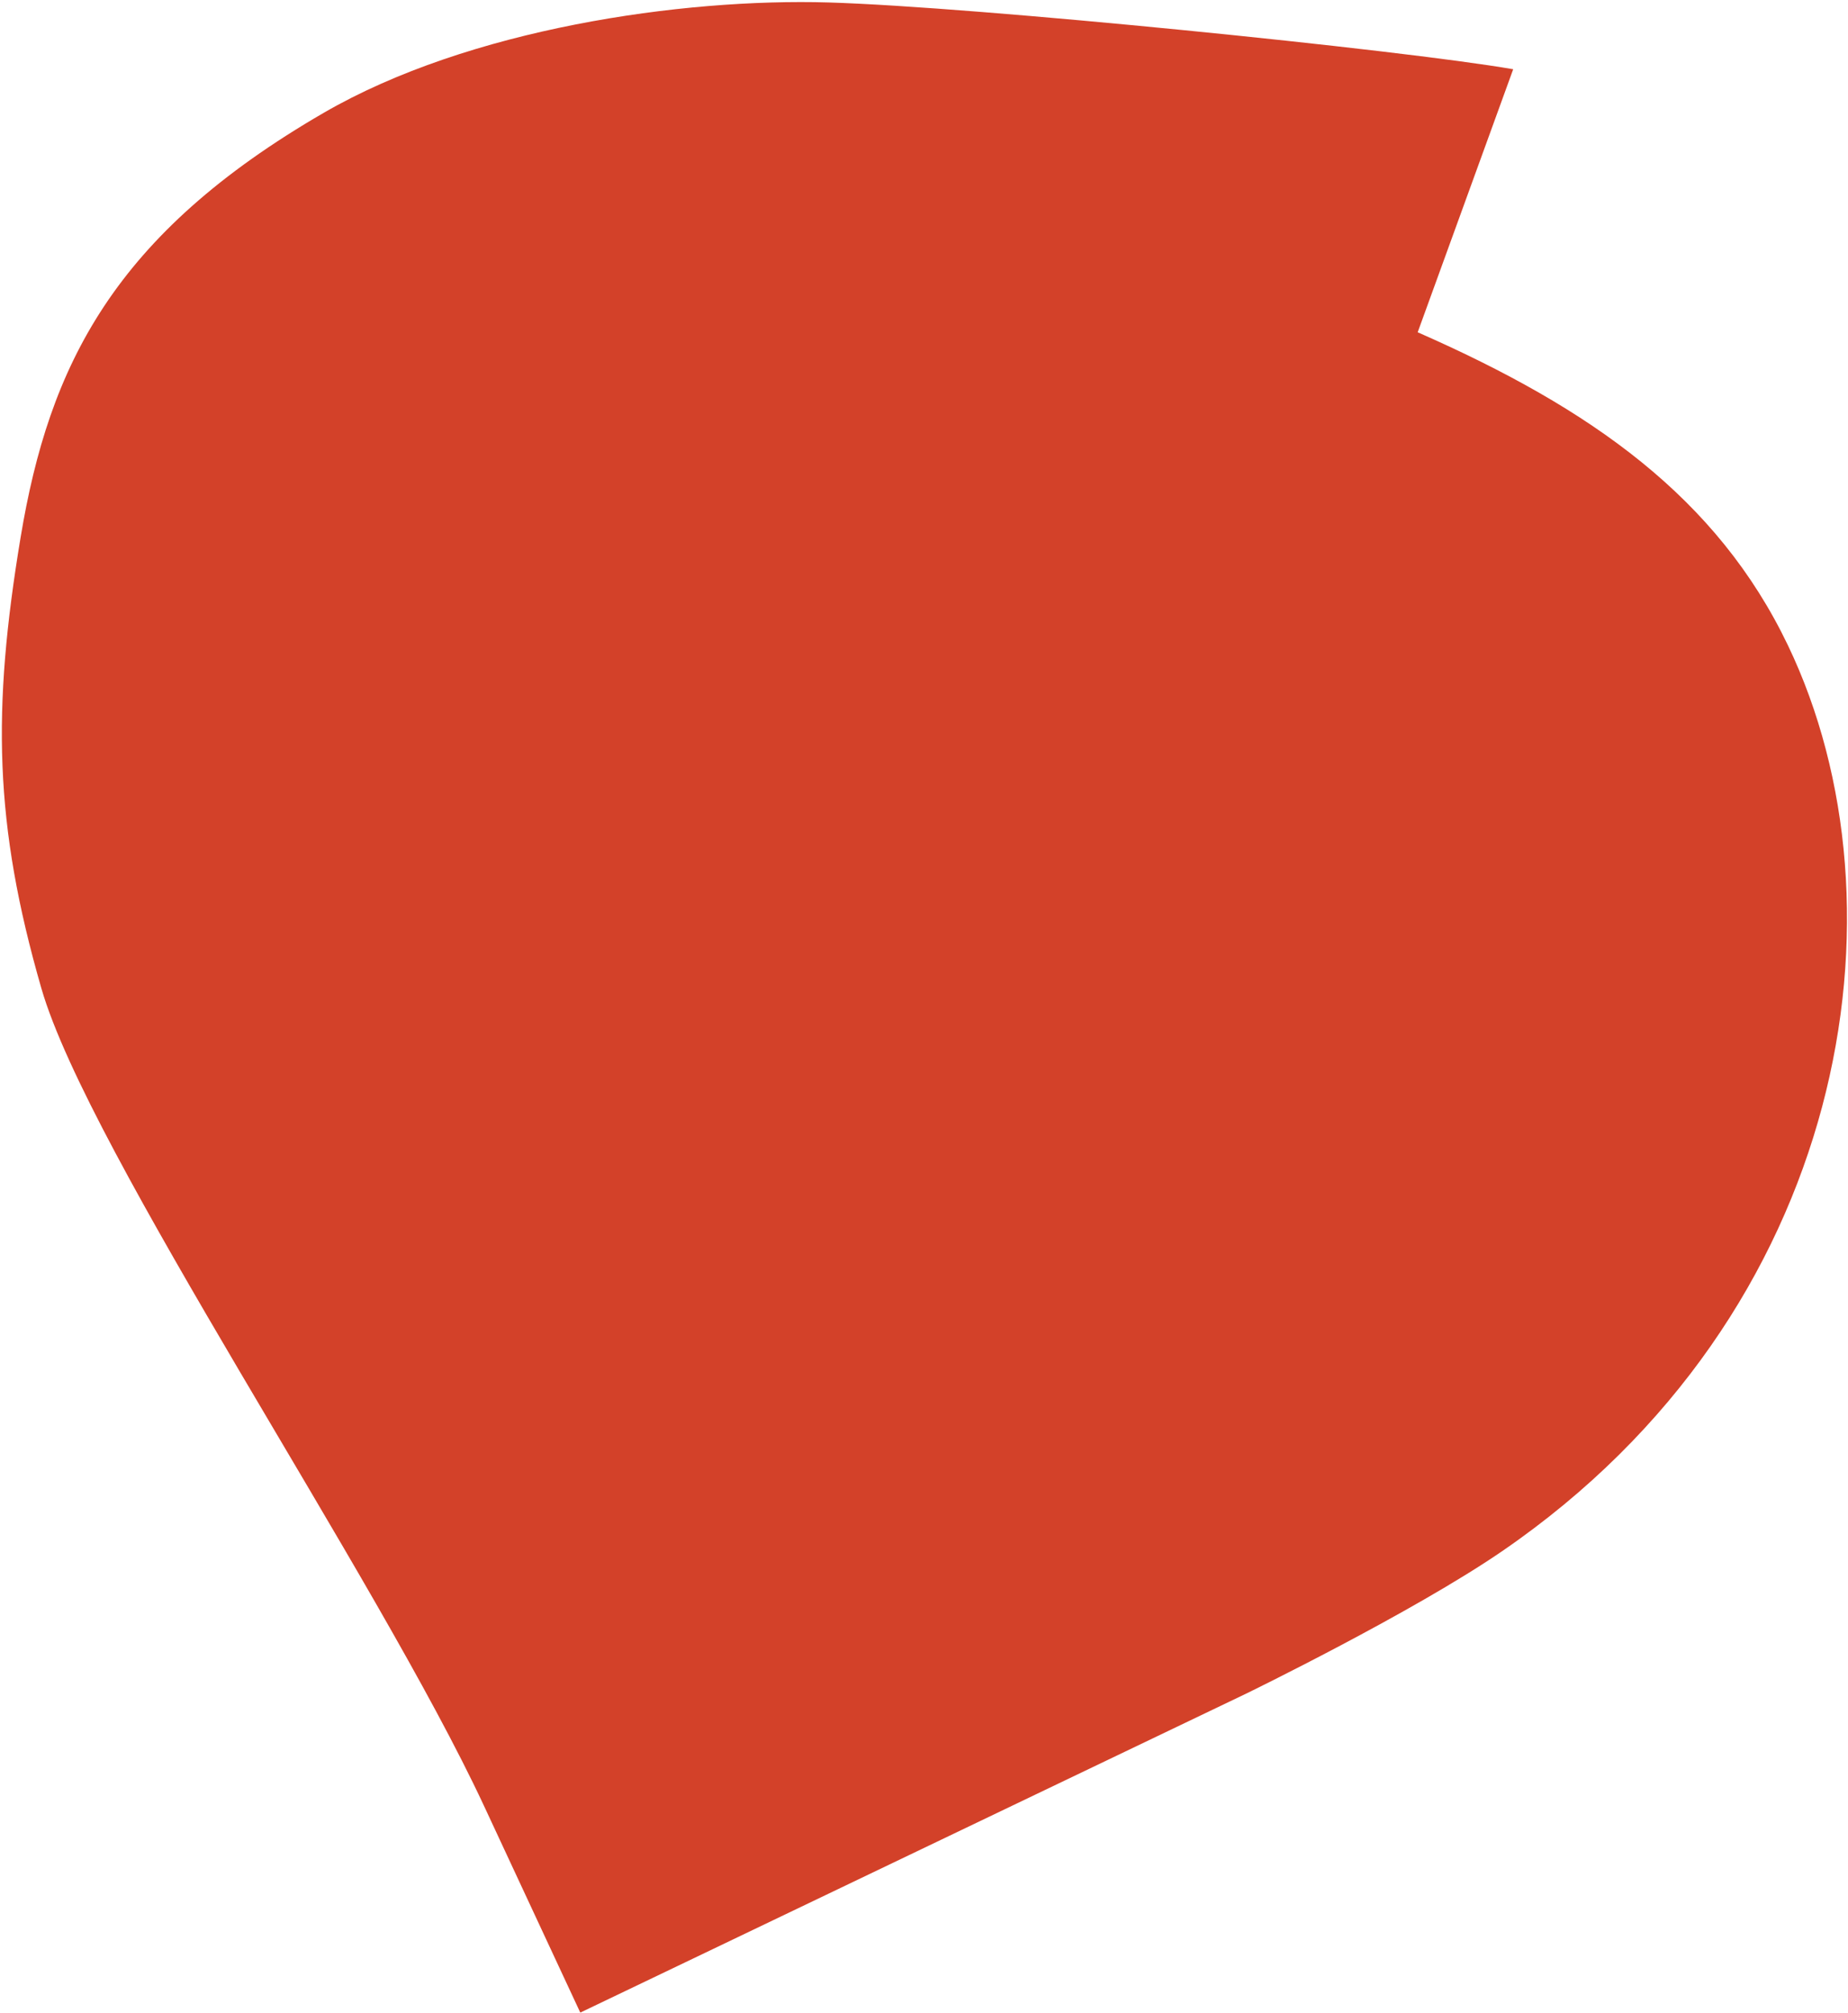 <svg width="795" height="866" viewBox="0 0 795 866" fill="none" xmlns="http://www.w3.org/2000/svg">
<path fill-rule="evenodd" clip-rule="evenodd" d="M609.88 142.931L650.969 29.785C602.634 21.397 419.726 2.939 356.532 1.064C293.338 -0.811 201.702 12.351 139.295 48.514C48.958 100.851 21.147 157.101 8.856 231.211C-3.435 305.321 -2.584 354.497 17.79 425.12C38.164 495.744 162.024 677.714 208.182 776.751L249.636 865.743L536.016 728.568C536.016 728.568 607.599 693.749 646.253 667.228C795.487 564.832 822.967 389.93 769.192 277.663C738.734 214.076 684.574 175.731 609.88 142.931C612.33 143.928 614.621 145.013 609.88 142.931Z" fill="#D34129"/>
</svg>
